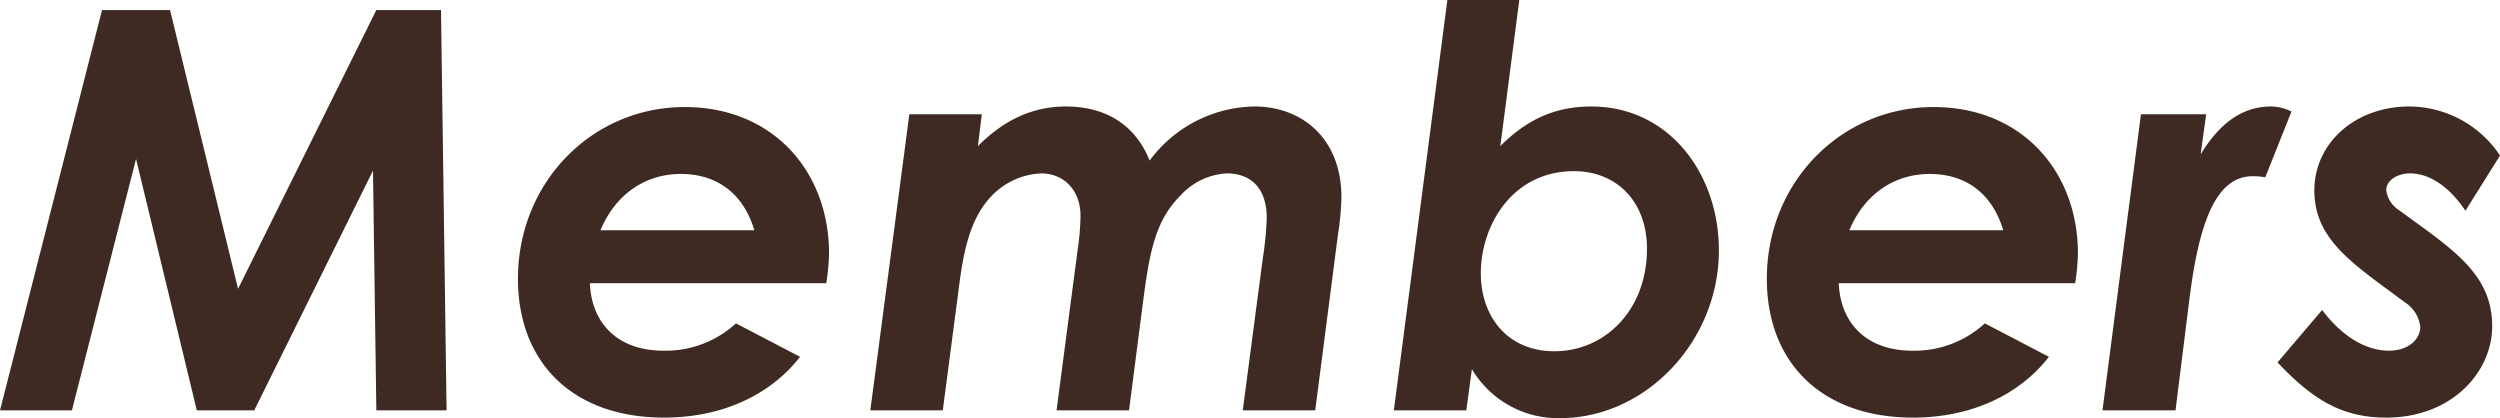<svg xmlns="http://www.w3.org/2000/svg" width="358.72" height="60" viewBox="0 0 358.72 60">
  <path id="パス_601" data-name="パス 601" d="M-181.52,0h10.32l9.2-36.08L-153.28,0h8.24L-128-34.4l.48,34.4h10.08l-.8-57.44h-9.28l-19.84,40-9.76-40h-9.76ZM-62.96-18.24a31.874,31.874,0,0,0,.4-4.24c0-11.76-8-21.04-20.72-21.04-13.28,0-23.92,10.8-23.92,24.64,0,12,7.84,19.92,20.96,19.92,8.4,0,15.28-3.28,19.52-8.72l-9.2-4.8a14.906,14.906,0,0,1-10.4,3.92c-6.56,0-10.32-3.92-10.56-9.68Zm-32.4-7.6c2.16-5.2,6.48-8.08,11.52-8.08,5.12,0,8.96,2.72,10.56,8.08Zm54.72-16.64h-10.4L-56.64,0h10.4l2.4-18.32c.72-5.52,1.84-9.52,4.56-12.4A10.518,10.518,0,0,1-32.16-34c3.36,0,5.68,2.48,5.68,6.08a36.314,36.314,0,0,1-.4,4.8L-29.92,0h10.4l2.08-16.08c.88-6.56,1.68-11.12,5.28-14.72A9.694,9.694,0,0,1-5.52-34c3.68,0,5.76,2.32,5.76,6.4a46.78,46.78,0,0,1-.56,5.76L-3.2,0H7.2l3.28-25.36a39.943,39.943,0,0,0,.48-5.2c0-8.48-5.68-13.04-12.48-13.04a19.033,19.033,0,0,0-15.04,7.76c-2.08-5.2-6.4-7.76-12-7.76-4.8,0-8.88,1.92-12.64,5.68ZM29.68-5.92A14.372,14.372,0,0,0,42.32,1.12c12.32,0,22.8-11.04,22.8-24.08C65.12-33.92,58-43.6,46.8-43.6c-5.36,0-9.36,2-13.04,5.68l2.72-20.96H26.16L18.48,0h10.4Zm14.64-28.4c6.16,0,10.48,4.4,10.48,11.12,0,8.88-6.08,14.72-13.28,14.72-6.72,0-10.56-4.96-10.56-11.2C30.96-26.48,35.44-34.32,44.32-34.32Zm71.92,16.08a31.874,31.874,0,0,0,.4-4.24c0-11.76-8-21.04-20.72-21.04C82.64-43.52,72-32.72,72-18.88c0,12,7.84,19.92,20.96,19.92,8.4,0,15.28-3.28,19.52-8.72l-9.2-4.8a14.906,14.906,0,0,1-10.4,3.92c-6.56,0-10.32-3.92-10.56-9.68Zm-32.4-7.6c2.16-5.2,6.48-8.08,11.52-8.08,5.12,0,8.96,2.72,10.56,8.08Zm51.2-16.64h-9.36L120.16,0h10.48l2-16c1.44-11.52,4-17.6,9.12-17.6a10.187,10.187,0,0,1,1.76.16l3.76-9.44a6.661,6.661,0,0,0-2.96-.72c-4.08,0-7.36,2.4-10.08,6.88Zm10.24,35.6c5.12,5.44,9.36,7.92,15.6,7.92,9.44,0,15.2-6.56,15.2-13.12,0-7.6-5.84-11.12-13.36-16.64a3.988,3.988,0,0,1-1.84-2.88c0-1.36,1.52-2.4,3.44-2.4,2.64,0,5.52,1.76,7.92,5.36l4.96-7.92a15.685,15.685,0,0,0-13.04-7.04c-7.6,0-13.6,5.12-13.6,12.08,0,7.2,5.92,10.72,12.96,16A4.847,4.847,0,0,1,165.76-12c0,1.92-1.84,3.44-4.48,3.44-3.28,0-6.72-2-9.6-5.84Z" transform="translate(181.52 58.88)" fill="#3e2a22"/>
</svg>
